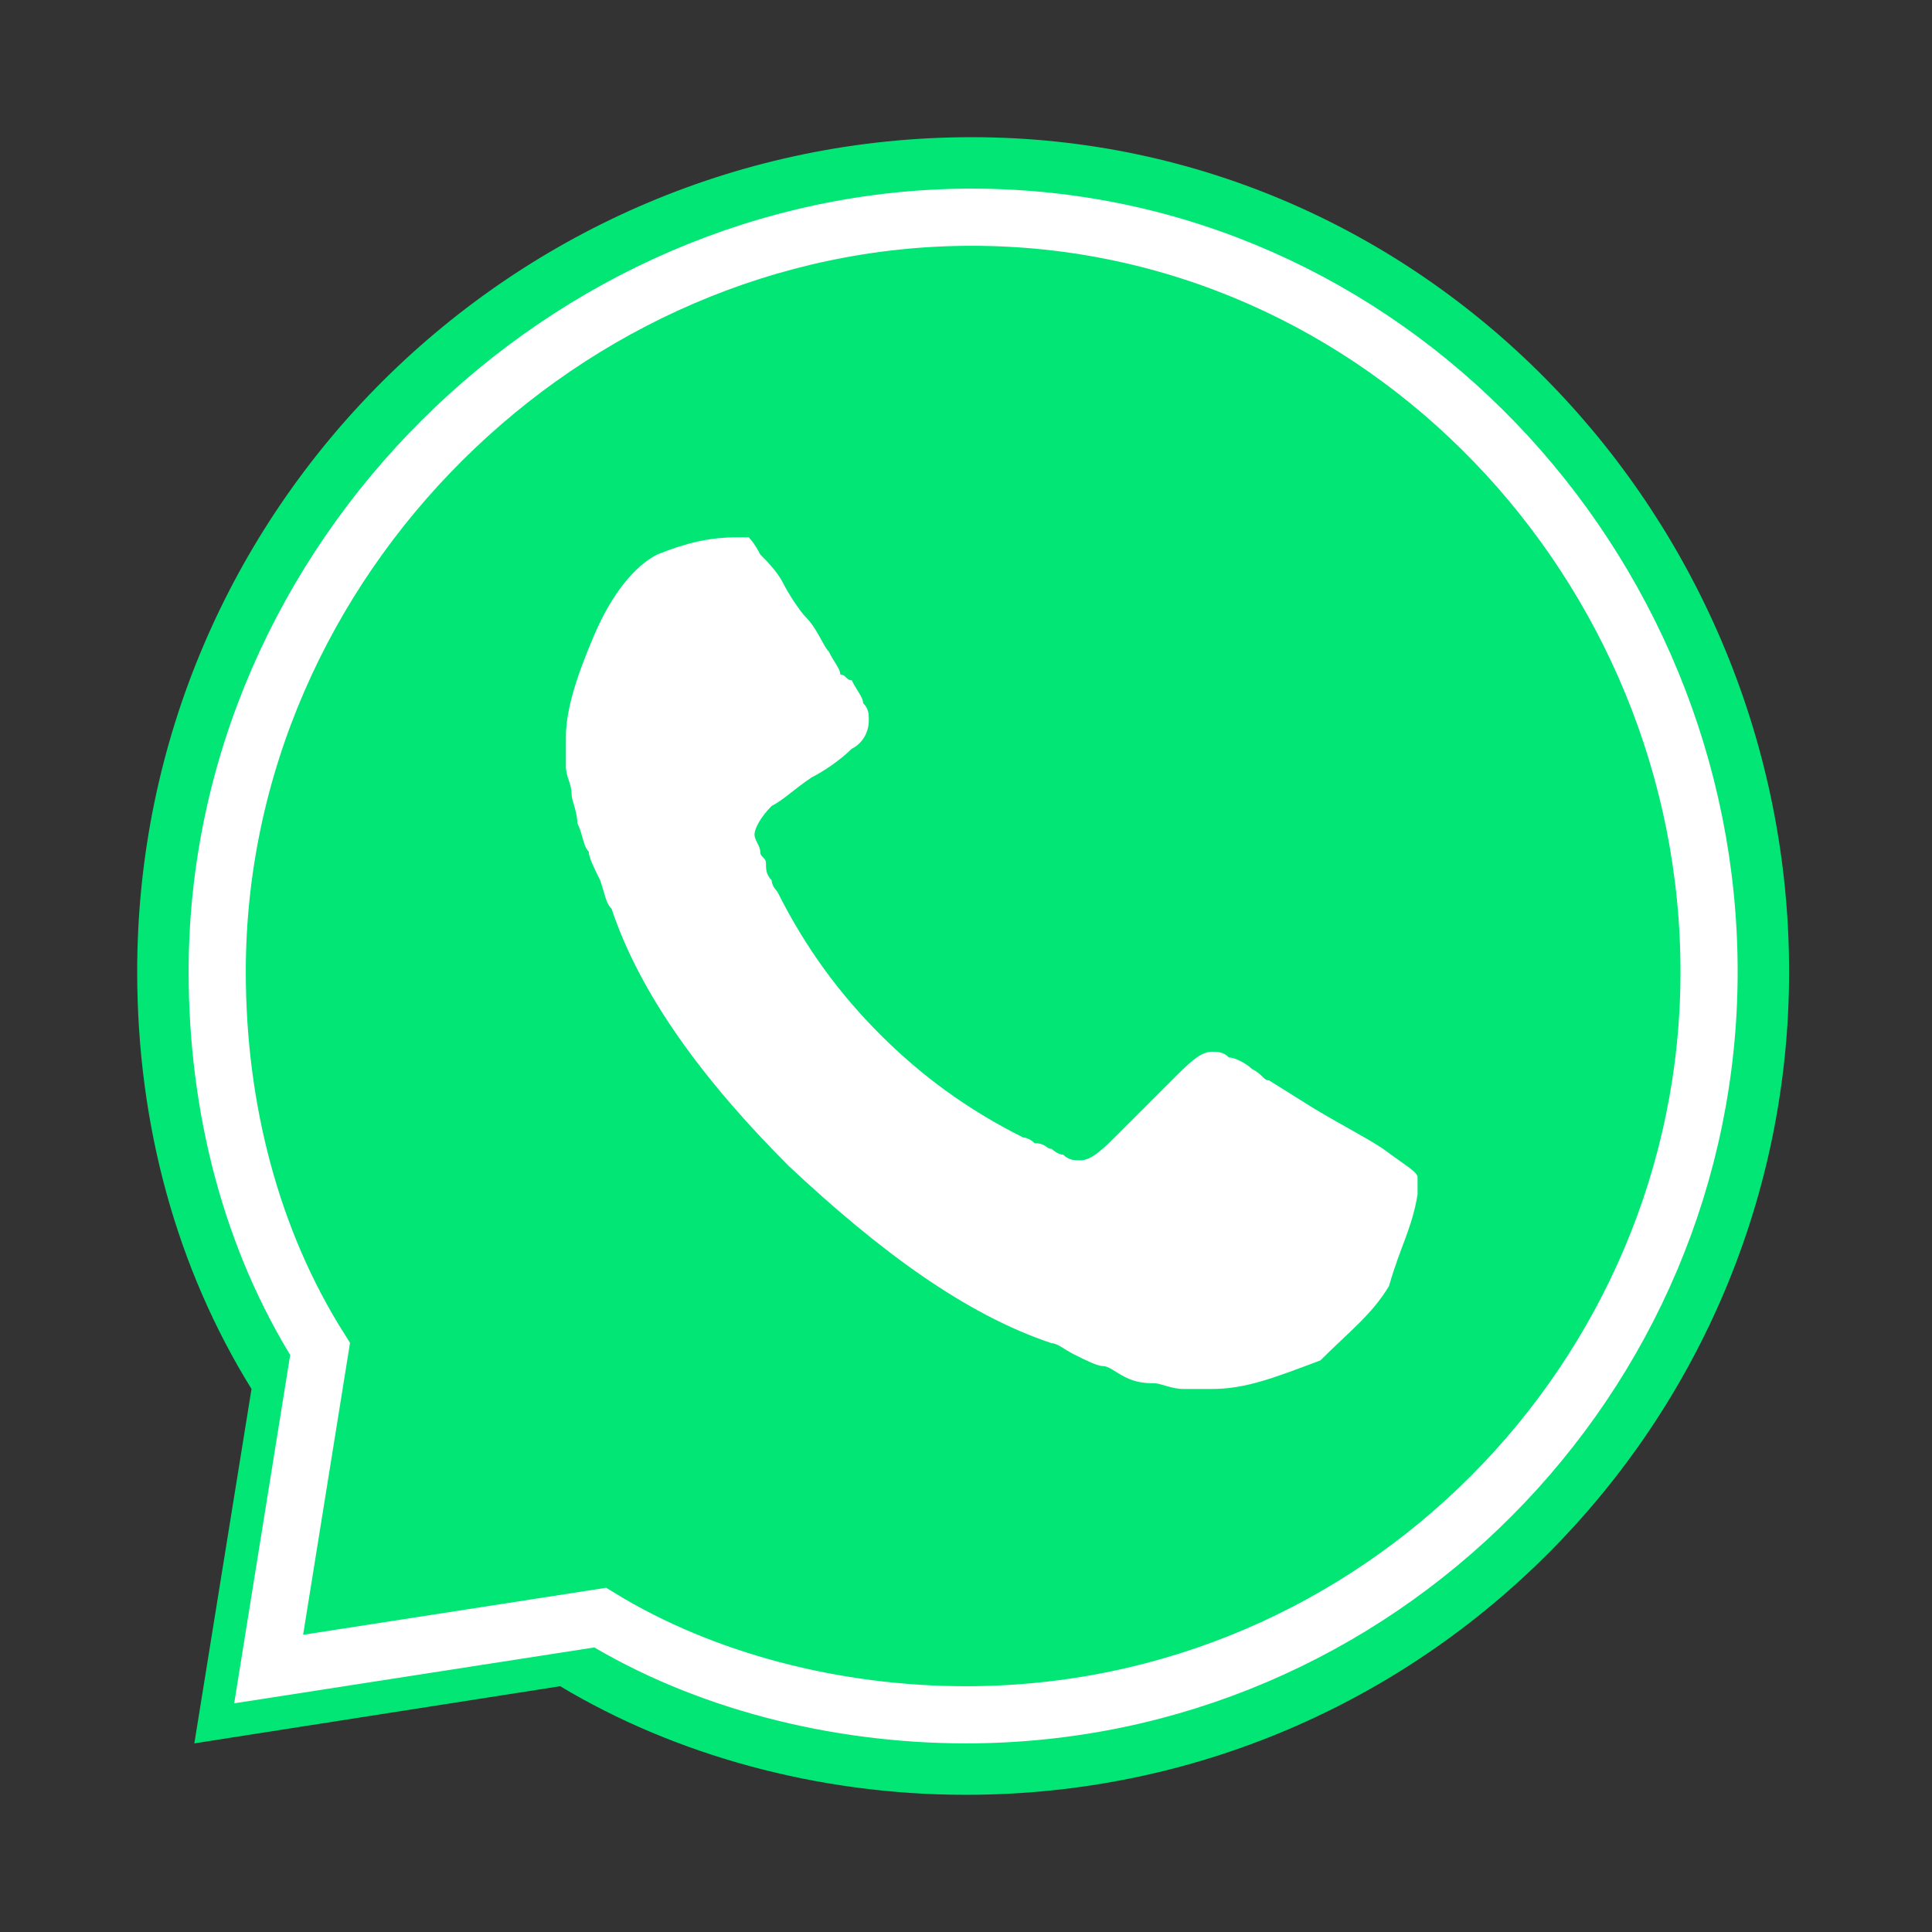 <?xml version="1.0" encoding="utf-8"?>
<!-- Generator: Adobe Illustrator 26.3.1, SVG Export Plug-In . SVG Version: 6.00 Build 0)  -->
<svg version="1.1" id="Layer_1" xmlns="http://www.w3.org/2000/svg" xmlns:xlink="http://www.w3.org/1999/xlink" x="0px" y="0px"
	 viewBox="0 0 33.8 33.8" style="enable-background:new 0 0 33.8 33.8;" xml:space="preserve">
<rect x="0" y="0" width="33.8" height="33.8" fill="#333333" stroke="none"/>
<style type="text/css">
	.st0{fill:#01E675;}
	.st1{fill:#FFFFFF;}
	.st2{fill:none;stroke:#FFFFFF;stroke-miterlimit:10;}
</style>
<path class="st0" d="M17,2.4C9,2.4,2.4,8.9,2.4,17c0,2.7,0.7,5.2,2,7.3l-1,6.2l6.4-1c2,1.2,4.5,1.9,7.1,1.9c8,0,14.4-6.5,14.4-14.4
	S25,2.4,17,2.4z"/>
<path class="st1" d="M24.3,22.5c-0.3,0.5-0.7,0.8-1.2,1.3c-0.8,0.3-1.3,0.5-1.9,0.5c-0.1,0-0.3,0-0.5,0s-0.4-0.1-0.5-0.1
	c-0.1,0-0.3,0-0.5-0.1c-0.2-0.1-0.3-0.2-0.4-0.2c-0.1,0-0.3-0.1-0.5-0.2c-0.2-0.1-0.3-0.2-0.4-0.2c-1.5-0.5-3-1.6-4.6-3.1
	c-1.5-1.5-2.6-3-3.1-4.5c-0.1-0.1-0.1-0.2-0.2-0.5c-0.1-0.2-0.2-0.4-0.2-0.5c-0.1-0.1-0.1-0.3-0.2-0.5c0-0.2-0.1-0.4-0.1-0.5
	c0-0.2-0.1-0.3-0.1-0.5s0-0.3,0-0.5c0-0.5,0.2-1.1,0.5-1.8s0.7-1.2,1.1-1.4c0.5-0.2,0.9-0.3,1.4-0.3c0.1,0,0.1,0,0.2,0
	c0,0,0.1,0.1,0.2,0.3c0.1,0.1,0.3,0.3,0.4,0.5c0.1,0.2,0.3,0.5,0.4,0.6c0.2,0.2,0.3,0.5,0.4,0.6c0.1,0.2,0.2,0.3,0.2,0.4
	c0.1,0,0.1,0.1,0.2,0.1c0.1,0.2,0.2,0.3,0.2,0.4c0.1,0.1,0.1,0.2,0.1,0.3c0,0.2-0.1,0.4-0.3,0.5c-0.2,0.2-0.5,0.4-0.7,0.5
	c-0.3,0.2-0.5,0.4-0.7,0.5c-0.2,0.2-0.3,0.4-0.3,0.5s0.1,0.2,0.1,0.3s0.1,0.1,0.1,0.2s0,0.2,0.1,0.3c0,0.1,0.1,0.2,0.1,0.2
	c0.5,1,1.1,1.8,1.8,2.5c0.7,0.7,1.5,1.3,2.5,1.8c0,0,0.1,0,0.2,0.1c0.2,0,0.2,0.1,0.3,0.1c0,0,0.1,0.1,0.2,0.1
	c0.1,0.1,0.2,0.1,0.3,0.1c0.2,0,0.4-0.2,0.7-0.5c0.3-0.3,0.6-0.6,0.9-0.9s0.5-0.5,0.7-0.5c0.1,0,0.2,0,0.3,0.1
	c0.1,0,0.3,0.1,0.4,0.2c0.2,0.1,0.2,0.2,0.3,0.2l0.8,0.5c0.5,0.3,0.9,0.5,1.2,0.7c0.4,0.3,0.6,0.4,0.6,0.5c0,0.1,0,0.2,0,0.3
	C24.7,21.5,24.5,21.8,24.3,22.5L24.3,22.5z"/>
<path class="st2" d="M17,3.8C9.9,3.8,3.8,9.8,3.8,17c0,2.4,0.6,4.7,1.8,6.6l-0.9,5.6l5.8-0.9c1.8,1.1,4.1,1.7,6.4,1.7
	c7.2,0,13-5.9,13-13S24.2,3.8,17,3.8z"/>
</svg>
